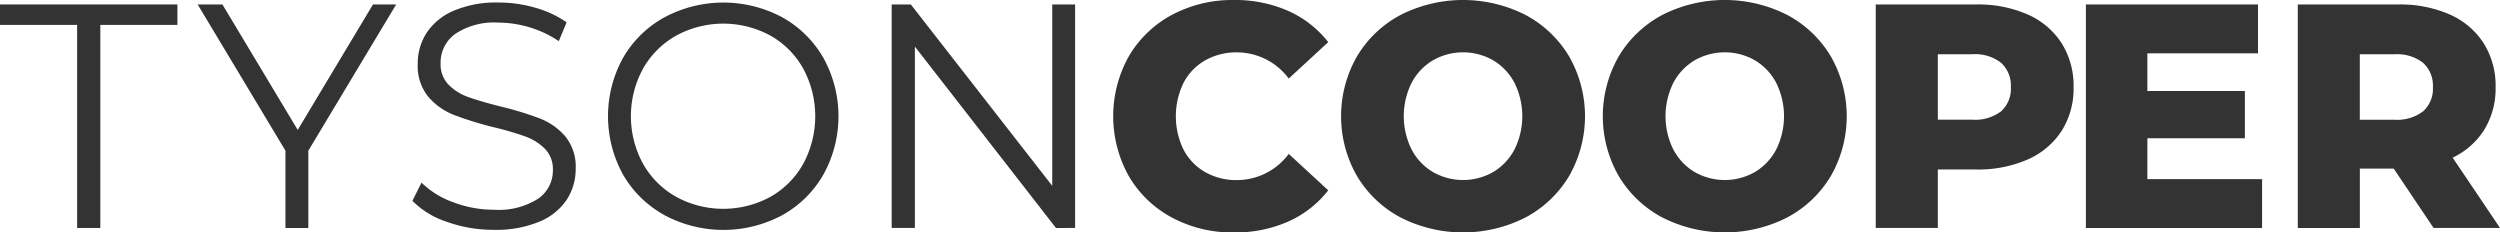 <svg xmlns="http://www.w3.org/2000/svg" width="242.37" height="22.534" viewBox="0 0 242.37 22.534">
  <g id="Group_1" data-name="Group 1" transform="translate(-34.931 -89.047)">
    <g id="Group_1-2" data-name="Group 1" transform="translate(34.931 89.294)">
      <path id="Path_1" data-name="Path 1" d="M42.408,91.968H34.931V89.987h17.2v1.981H44.657v19.686H42.408Z" transform="translate(-34.931 -89.801)" fill="#333"/>
      <path id="Path_2" data-name="Path 2" d="M87.27,104.164v7.491H85.052v-7.491L76.541,89.987h2.4l7.3,12.164,7.295-12.164h2.249Z" transform="translate(-57.378 -89.801)" fill="#333"/>
      <path id="Path_3" data-name="Path 3" d="M125.109,110.849a8.315,8.315,0,0,1-3.359-2.043l.881-1.764a8.4,8.4,0,0,0,3.07,1.9,11.026,11.026,0,0,0,3.951.728,7.124,7.124,0,0,0,4.286-1.068,3.306,3.306,0,0,0,1.429-2.771,2.8,2.8,0,0,0-.775-2.074,5.223,5.223,0,0,0-1.9-1.191,30.292,30.292,0,0,0-3.131-.913,32.319,32.319,0,0,1-3.83-1.192,6.275,6.275,0,0,1-2.447-1.749,4.7,4.7,0,0,1-1.018-3.188,5.476,5.476,0,0,1,.851-2.987,5.853,5.853,0,0,1,2.614-2.151,10.527,10.527,0,0,1,4.377-.805,12.66,12.66,0,0,1,3.571.511A10.167,10.167,0,0,1,136.7,91.5l-.76,1.826a10.394,10.394,0,0,0-2.857-1.347,10.5,10.5,0,0,0-2.979-.449,6.784,6.784,0,0,0-4.21,1.1,3.43,3.43,0,0,0-1.413,2.832,2.852,2.852,0,0,0,.775,2.089,5.062,5.062,0,0,0,1.945,1.208q1.17.418,3.146.913a31.379,31.379,0,0,1,3.784,1.161,6.212,6.212,0,0,1,2.447,1.733,4.642,4.642,0,0,1,1,3.142,5.4,5.4,0,0,1-.866,2.987,5.841,5.841,0,0,1-2.66,2.135,10.93,10.93,0,0,1-4.407.79A13.434,13.434,0,0,1,125.109,110.849Z" transform="translate(-81.767 -89.584)" fill="#333"/>
      <path id="Path_4" data-name="Path 4" d="M168.38,110.184a10.4,10.4,0,0,1-4.012-3.946,11.713,11.713,0,0,1,0-11.267,10.4,10.4,0,0,1,4.012-3.946,12.119,12.119,0,0,1,11.429-.016,10.442,10.442,0,0,1,4,3.947,11.665,11.665,0,0,1,0,11.3,10.439,10.439,0,0,1-4,3.947,12.119,12.119,0,0,1-11.429-.016Zm10.289-1.764a8.326,8.326,0,0,0,3.191-3.219,9.724,9.724,0,0,0,0-9.193,8.329,8.329,0,0,0-3.191-3.219,9.562,9.562,0,0,0-9.134,0,8.4,8.4,0,0,0-3.222,3.219,9.613,9.613,0,0,0,0,9.193,8.393,8.393,0,0,0,3.222,3.219,9.566,9.566,0,0,0,9.134,0Z" transform="translate(-103.979 -89.584)" fill="#333"/>
      <path id="Path_5" data-name="Path 5" d="M240.424,89.987v21.668H238.57L224.892,94.073v17.581h-2.249V89.987H224.5l13.708,17.582V89.987Z" transform="translate(-136.196 -89.801)" fill="#333"/>
    </g>
    <g id="Group_2" data-name="Group 2" transform="translate(142.853 89.047)">
      <path id="Path_6" data-name="Path 6" d="M274.973,110.142a10.648,10.648,0,0,1-4.179-4.009,11.9,11.9,0,0,1,0-11.638,10.653,10.653,0,0,1,4.179-4.008,12.405,12.405,0,0,1,6-1.439,12.7,12.7,0,0,1,5.259,1.052,10.148,10.148,0,0,1,3.89,3.034l-3.83,3.529a6.26,6.26,0,0,0-5.015-2.538,6.1,6.1,0,0,0-3.085.774,5.325,5.325,0,0,0-2.1,2.182,7.4,7.4,0,0,0,0,6.469,5.321,5.321,0,0,0,2.1,2.182,6.094,6.094,0,0,0,3.085.774,6.26,6.26,0,0,0,5.015-2.538l3.83,3.529a10.143,10.143,0,0,1-3.89,3.034,12.7,12.7,0,0,1-5.259,1.052A12.405,12.405,0,0,1,274.973,110.142Z" transform="translate(-269.274 -89.047)" fill="#333"/>
      <path id="Path_7" data-name="Path 7" d="M323.006,110.126a10.811,10.811,0,0,1-4.225-4.024,11.682,11.682,0,0,1,0-11.577,10.815,10.815,0,0,1,4.225-4.024,13.365,13.365,0,0,1,12.128,0,10.821,10.821,0,0,1,4.225,4.024,11.682,11.682,0,0,1,0,11.577,10.818,10.818,0,0,1-4.225,4.024,13.365,13.365,0,0,1-12.128,0Zm8.982-4.4a5.522,5.522,0,0,0,2.067-2.182,7.264,7.264,0,0,0,0-6.469,5.526,5.526,0,0,0-2.067-2.182,5.889,5.889,0,0,0-5.836,0,5.517,5.517,0,0,0-2.067,2.182,7.264,7.264,0,0,0,0,6.469,5.512,5.512,0,0,0,2.067,2.182,5.889,5.889,0,0,0,5.836,0Z" transform="translate(-295.153 -89.047)" fill="#333"/>
      <path id="Path_8" data-name="Path 8" d="M378.1,110.126a10.811,10.811,0,0,1-4.225-4.024,11.682,11.682,0,0,1,0-11.577A10.815,10.815,0,0,1,378.1,90.5a13.365,13.365,0,0,1,12.128,0,10.821,10.821,0,0,1,4.225,4.024,11.682,11.682,0,0,1,0,11.577,10.818,10.818,0,0,1-4.225,4.024,13.365,13.365,0,0,1-12.128,0Zm8.982-4.4a5.525,5.525,0,0,0,2.067-2.182,7.268,7.268,0,0,0,0-6.469,5.53,5.53,0,0,0-2.067-2.182,5.889,5.889,0,0,0-5.836,0,5.517,5.517,0,0,0-2.067,2.182,7.264,7.264,0,0,0,0,6.469,5.512,5.512,0,0,0,2.067,2.182,5.889,5.889,0,0,0,5.836,0Z" transform="translate(-324.873 -89.047)" fill="#333"/>
      <path id="Path_9" data-name="Path 9" d="M444.544,90.962a7.473,7.473,0,0,1,3.282,2.786A7.743,7.743,0,0,1,448.981,98a7.662,7.662,0,0,1-1.155,4.24,7.505,7.505,0,0,1-3.282,2.771,11.95,11.95,0,0,1-5.015.975H435.82v5.665H429.8V89.987h9.726A11.95,11.95,0,0,1,444.544,90.962Zm-2.584,9.379A2.931,2.931,0,0,0,442.9,98a2.981,2.981,0,0,0-.943-2.353,4.1,4.1,0,0,0-2.8-.835H435.82v6.345h3.343A4.151,4.151,0,0,0,441.96,100.341Z" transform="translate(-355.874 -89.554)" fill="#333"/>
      <path id="Path_10" data-name="Path 10" d="M491.12,106.919v4.736H474.038V89.987h16.686v4.736H480v3.652h9.453v4.581H480v3.962Z" transform="translate(-379.738 -89.554)" fill="#333"/>
      <path id="Path_11" data-name="Path 11" d="M527.945,105.9h-3.283v5.758h-6.018V89.987h9.726a11.948,11.948,0,0,1,5.015.975,7.477,7.477,0,0,1,3.283,2.786A7.743,7.743,0,0,1,537.823,98a7.651,7.651,0,0,1-1.079,4.1,7.341,7.341,0,0,1-3.085,2.74l4.59,6.809h-6.444ZM530.8,95.652a4.1,4.1,0,0,0-2.8-.835h-3.343v6.345h3.343a4.151,4.151,0,0,0,2.8-.82A2.931,2.931,0,0,0,531.744,98,2.982,2.982,0,0,0,530.8,95.652Z" transform="translate(-403.801 -89.554)" fill="#333"/>
    </g>
  </g>
</svg>
